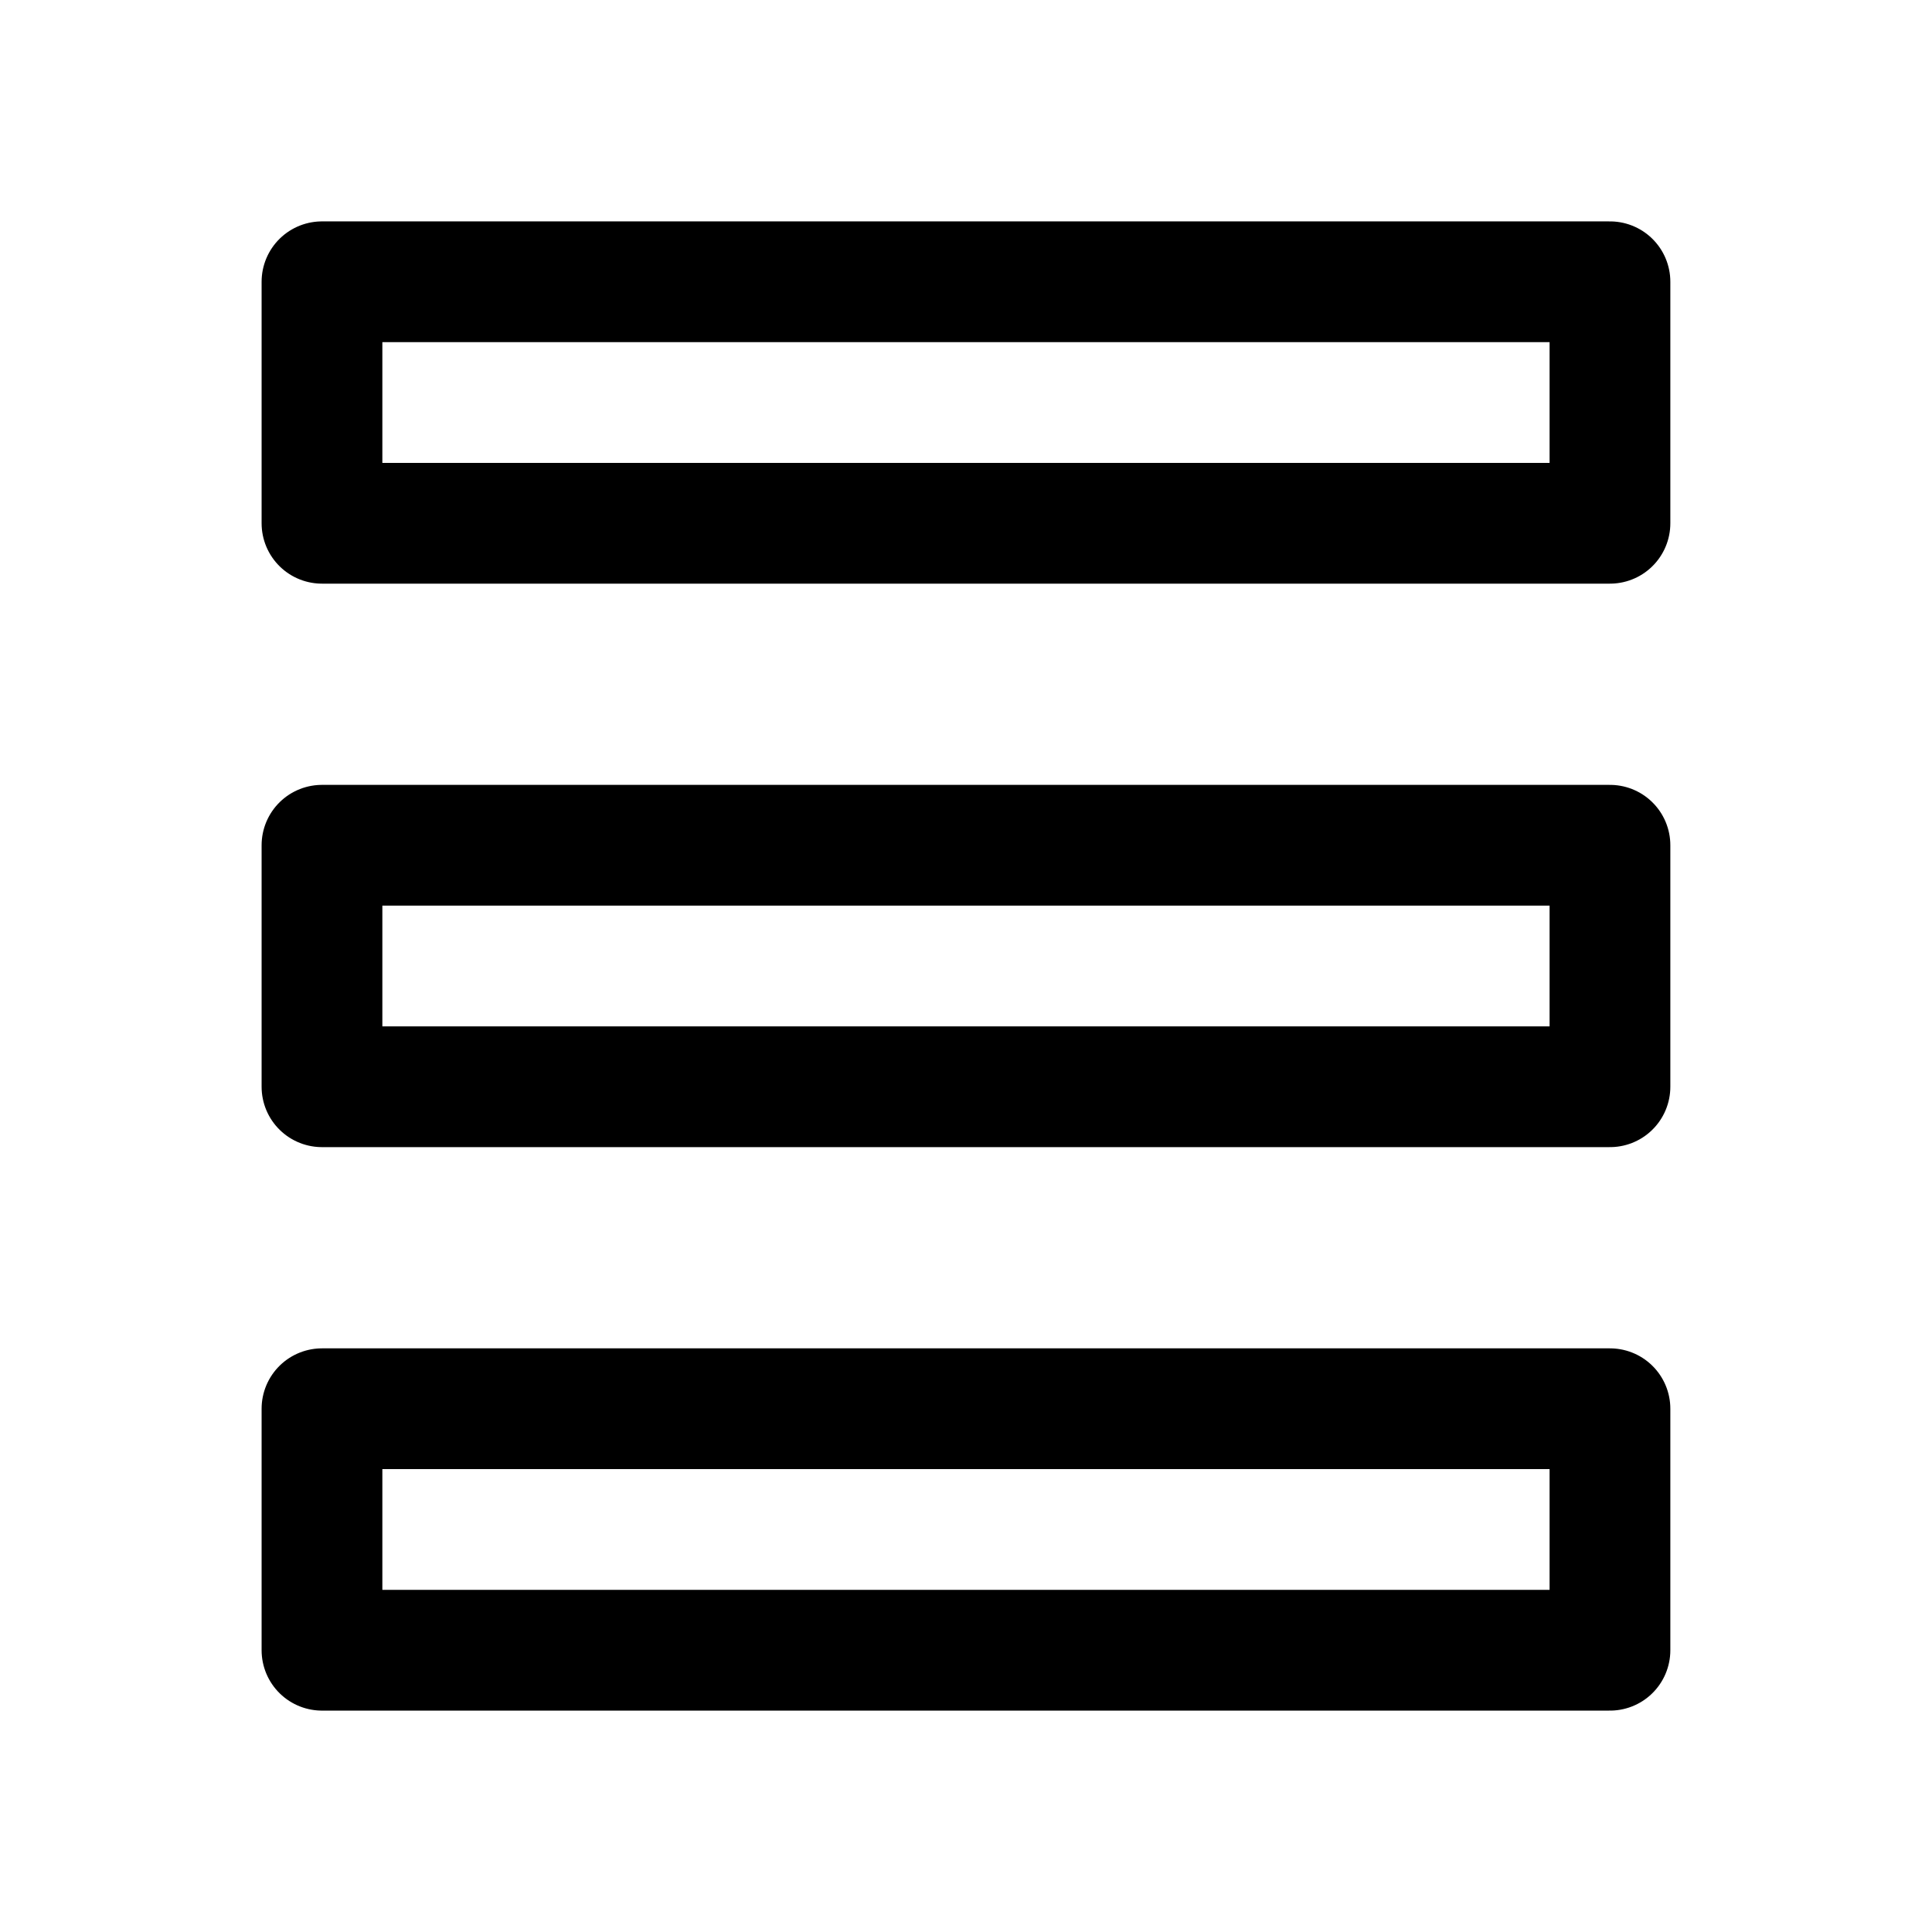 <svg width="32" height="32" viewBox="0 0 32 32" fill="none" xmlns="http://www.w3.org/2000/svg">
<path d="M26.666 4.667H5.333V8.667H26.666V4.667Z" stroke="#0B5818" style="stroke:#0B5818;stroke:color(display-p3 0.043 0.345 0.094);stroke-opacity:1;" stroke-width="2" stroke-linecap="round" stroke-linejoin="round"/>
<path d="M26.666 14H5.333V18H26.666V14Z" stroke="#0B5818" style="stroke:#0B5818;stroke:color(display-p3 0.043 0.345 0.094);stroke-opacity:1;" stroke-width="2" stroke-linecap="round" stroke-linejoin="round"/>
<path d="M26.666 23.333H5.333V27.333H26.666V23.333Z" stroke="#0B5818" style="stroke:#0B5818;stroke:color(display-p3 0.043 0.345 0.094);stroke-opacity:1;" stroke-width="2" stroke-linecap="round" stroke-linejoin="round"/>
</svg>

